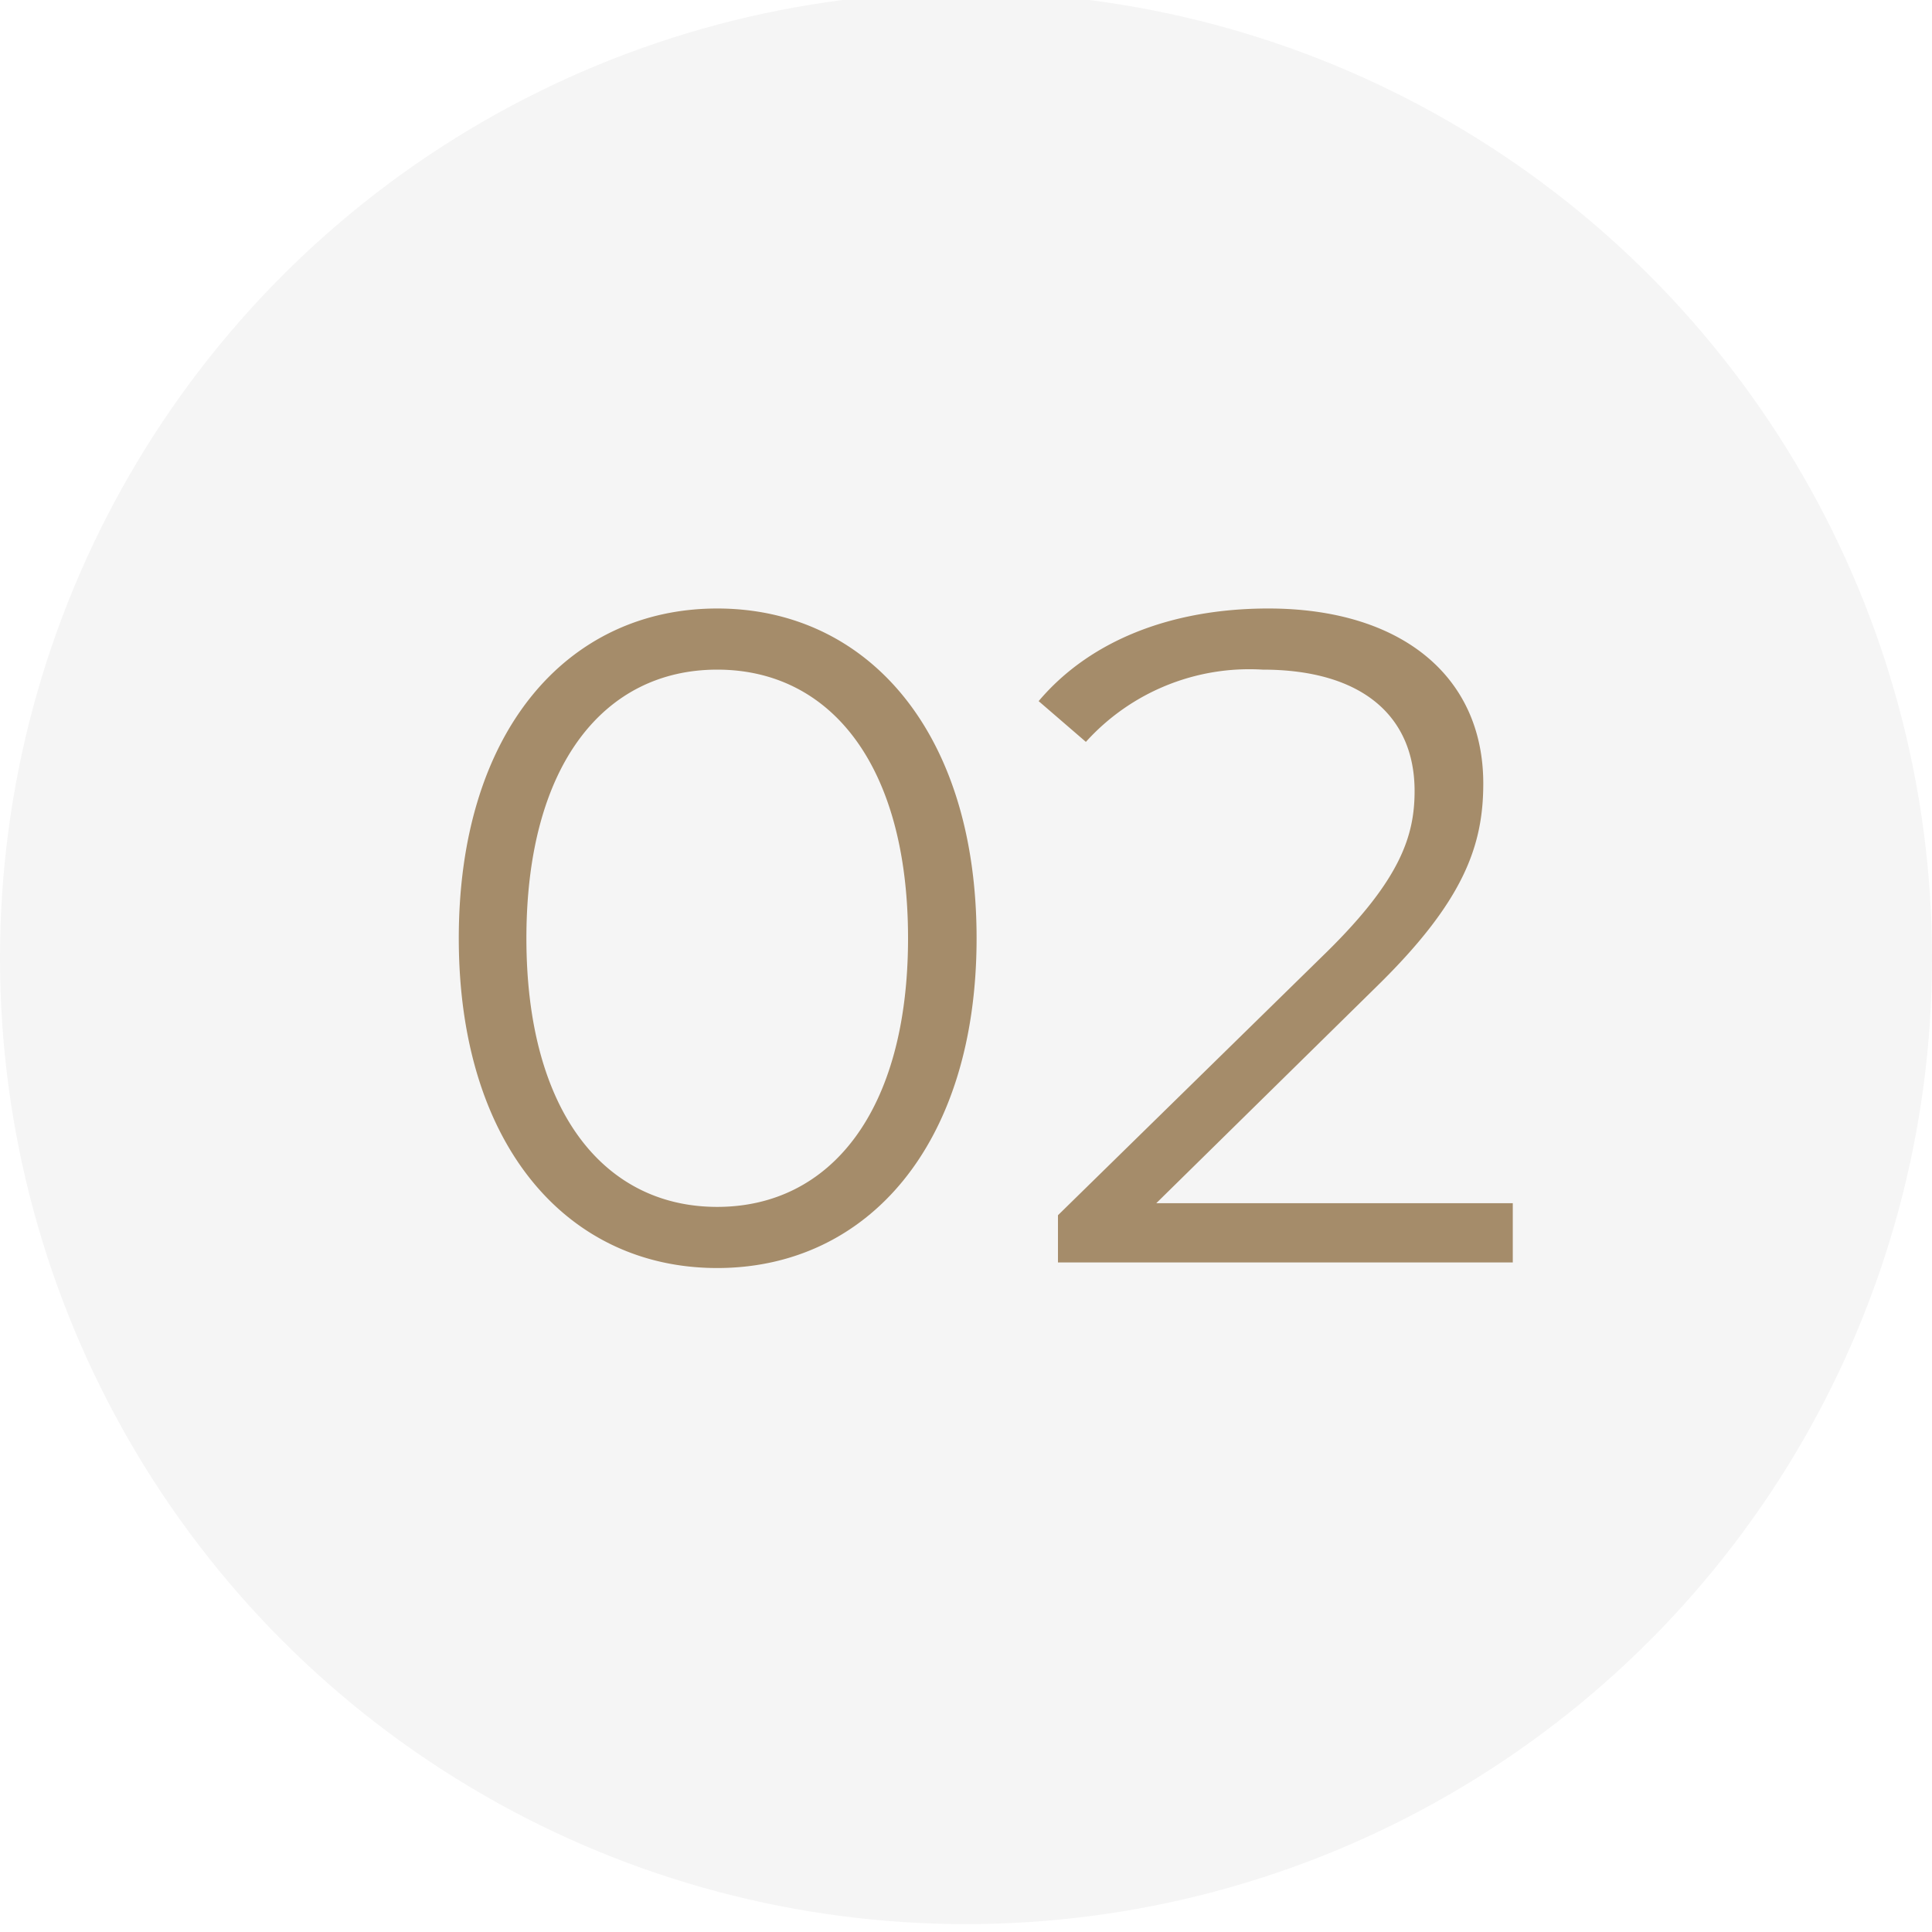 <?xml version="1.0" encoding="UTF-8"?>
<svg xmlns="http://www.w3.org/2000/svg" xmlns:xlink="http://www.w3.org/1999/xlink" width="73" height="73" viewBox="0 0 73 73"><defs/><g id="icone-2"><rect width="73" height="73" fill="#fff"/><circle id="Ellipse_396" cx="36.5" cy="36.5" r="36.5" transform="translate(0 -0.298)" fill="#f5f5f5"/><path id="Tracé_9887" d="M-9.9.21c5.67,0,9.8-4.655,9.8-12.46s-4.13-12.46-9.8-12.46-9.765,4.655-9.765,12.46S-15.575.21-9.9.21Zm0-2.31c-4.27,0-7.21-3.605-7.21-10.15S-14.175-22.4-9.9-22.4s7.21,3.6,7.21,10.15S-5.635-2.1-9.9-2.1Zm16.59-.14,8.33-8.19c3.29-3.22,4.025-5.32,4.025-7.665,0-4.095-3.15-6.615-8.12-6.615-3.745,0-6.79,1.26-8.68,3.5l1.785,1.54A8.318,8.318,0,0,1,10.71-22.4c3.745,0,5.74,1.75,5.74,4.585,0,1.68-.525,3.325-3.29,6.055L2.975-1.785V0H20.16V-2.24Z" transform="translate(37 47.702)" fill="#a58c6a"/></g></svg>
